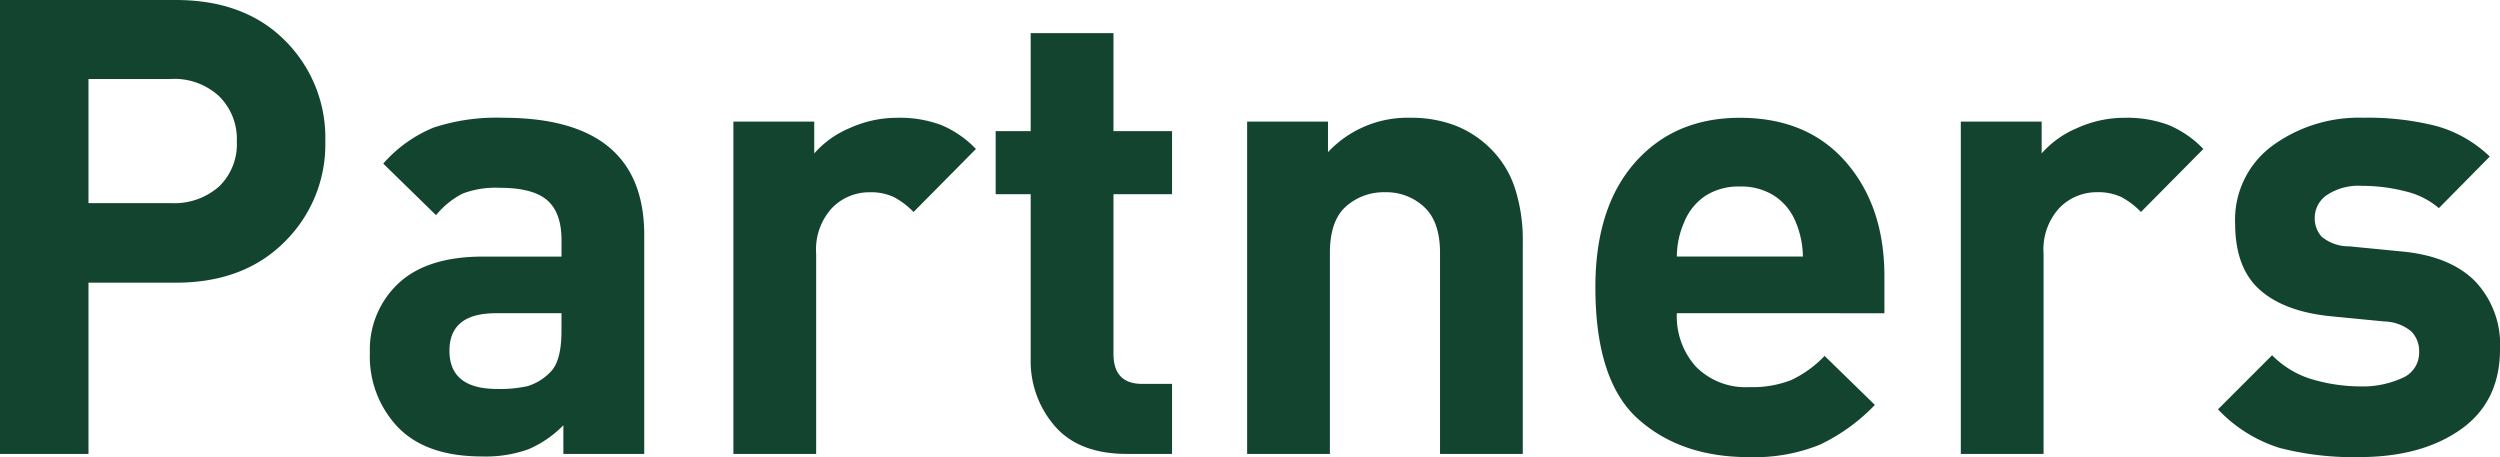 <svg xmlns="http://www.w3.org/2000/svg" width="306.306" height="56.004" viewBox="0 0 306.306 56.004">
  <path id="パス_147" data-name="パス 147" d="M28-20.9H17.316V.078H6.474V-55.536H28q8.424,0,13.377,4.953A16.776,16.776,0,0,1,46.332-38.22,16.744,16.744,0,0,1,41.34-25.9Q36.348-20.9,28-20.9Zm-.546-24.96H17.316v15.21h10.14a8.255,8.255,0,0,0,5.85-2.028A7.188,7.188,0,0,0,35.49-38.22a7.343,7.343,0,0,0-2.184-5.538A8.072,8.072,0,0,0,27.456-45.864ZM75.5.078v-3.51a13.343,13.343,0,0,1-4.29,2.943A15.467,15.467,0,0,1,65.52.39q-6.786,0-10.257-3.549a12.555,12.555,0,0,1-3.471-9.165,11.1,11.1,0,0,1,3.51-8.5Q58.812-24.1,65.676-24.1H75.27V-26.13q0-3.354-1.755-4.875T67.7-32.526a11.422,11.422,0,0,0-4.524.7A10.182,10.182,0,0,0,59.9-29.172L53.43-35.49A16.515,16.515,0,0,1,59.592-39.9a24.574,24.574,0,0,1,8.5-1.209q17.316,0,17.316,14.379V.078ZM75.27-17.16H67.236q-5.694,0-5.694,4.6,0,4.68,5.85,4.68a15.414,15.414,0,0,0,3.744-.351,6.545,6.545,0,0,0,2.73-1.677q1.4-1.326,1.4-5.07Zm43.134-12.4a9.571,9.571,0,0,0-2.418-1.833,6.612,6.612,0,0,0-2.964-.585,6.349,6.349,0,0,0-4.6,1.916,7.5,7.5,0,0,0-1.95,5.59V.078H96.33V-40.638h9.906v3.9a11.853,11.853,0,0,1,4.29-3.081,14.063,14.063,0,0,1,5.928-1.287,14.606,14.606,0,0,1,5.265.858,12.655,12.655,0,0,1,4.329,2.964ZM144.534.078q-5.85,0-8.814-3.4a12.123,12.123,0,0,1-2.964-8.249V-31.746h-4.29v-7.722h4.29V-51.48H142.9v12.012h7.176v7.722H142.9V-12.18q0,3.678,3.51,3.678h3.666V.078Zm38.376,0v-24.63q0-3.832-1.95-5.63a6.762,6.762,0,0,0-4.758-1.8,6.952,6.952,0,0,0-4.836,1.759q-1.95,1.759-1.95,5.669V.078h-10.14V-40.638h9.906v3.744a13.338,13.338,0,0,1,10.14-4.212,15.088,15.088,0,0,1,5.421.938,12.594,12.594,0,0,1,4.446,2.93,12.065,12.065,0,0,1,2.925,4.845,20.633,20.633,0,0,1,.936,6.448V.078ZM211.926-17.16a9.192,9.192,0,0,0,2.34,6.552,8.543,8.543,0,0,0,6.552,2.5,13,13,0,0,0,5.109-.858,13.587,13.587,0,0,0,4.1-2.964l6.162,6.006a23.064,23.064,0,0,1-6.747,4.875,21.38,21.38,0,0,1-8.7,1.521q-8.346,0-13.572-4.68t-5.226-16.146q0-9.75,4.836-15.249t12.87-5.5q8.268,0,12.987,5.421t4.719,14v4.524Zm14.508-11.31a6.957,6.957,0,0,0-2.574-3.081,7.488,7.488,0,0,0-4.212-1.131,7.488,7.488,0,0,0-4.212,1.131,7.075,7.075,0,0,0-2.613,3.237,10.674,10.674,0,0,0-.9,4.212H227.37A11.4,11.4,0,0,0,226.434-28.47Zm42.354-1.092A9.571,9.571,0,0,0,266.37-31.4a6.612,6.612,0,0,0-2.964-.585,6.349,6.349,0,0,0-4.6,1.916,7.5,7.5,0,0,0-1.95,5.59V.078h-10.14V-40.638h9.906v3.9a11.853,11.853,0,0,1,4.29-3.081,14.063,14.063,0,0,1,5.928-1.287,14.606,14.606,0,0,1,5.265.858,12.655,12.655,0,0,1,4.329,2.964ZM295.542.468a36.035,36.035,0,0,1-9.789-1.131,17.628,17.628,0,0,1-7.527-4.719l6.63-6.63a11.522,11.522,0,0,0,5.07,3,21.056,21.056,0,0,0,5.772.819,11.6,11.6,0,0,0,5.07-1.014,3.351,3.351,0,0,0,2.106-3.2,3.429,3.429,0,0,0-.975-2.535,5.387,5.387,0,0,0-3.315-1.209l-6.4-.624q-5.772-.546-8.814-3.237t-3.042-8.151a11.239,11.239,0,0,1,4.563-9.516,17.96,17.96,0,0,1,11.115-3.432,34.1,34.1,0,0,1,8.97,1.014,15.4,15.4,0,0,1,6.552,3.744l-6.24,6.318a9.673,9.673,0,0,0-4.134-2.067,21.178,21.178,0,0,0-5.3-.663,6.971,6.971,0,0,0-4.29,1.131,3.379,3.379,0,0,0-1.482,2.769,3.331,3.331,0,0,0,.858,2.34,5.228,5.228,0,0,0,3.354,1.17l6.4.624q5.928.546,9.009,3.627a11.225,11.225,0,0,1,3.081,8.307q0,6.474-4.8,9.867T295.542.468Z" transform="translate(-6.474 55.536)" fill="#134430"/>
</svg>
